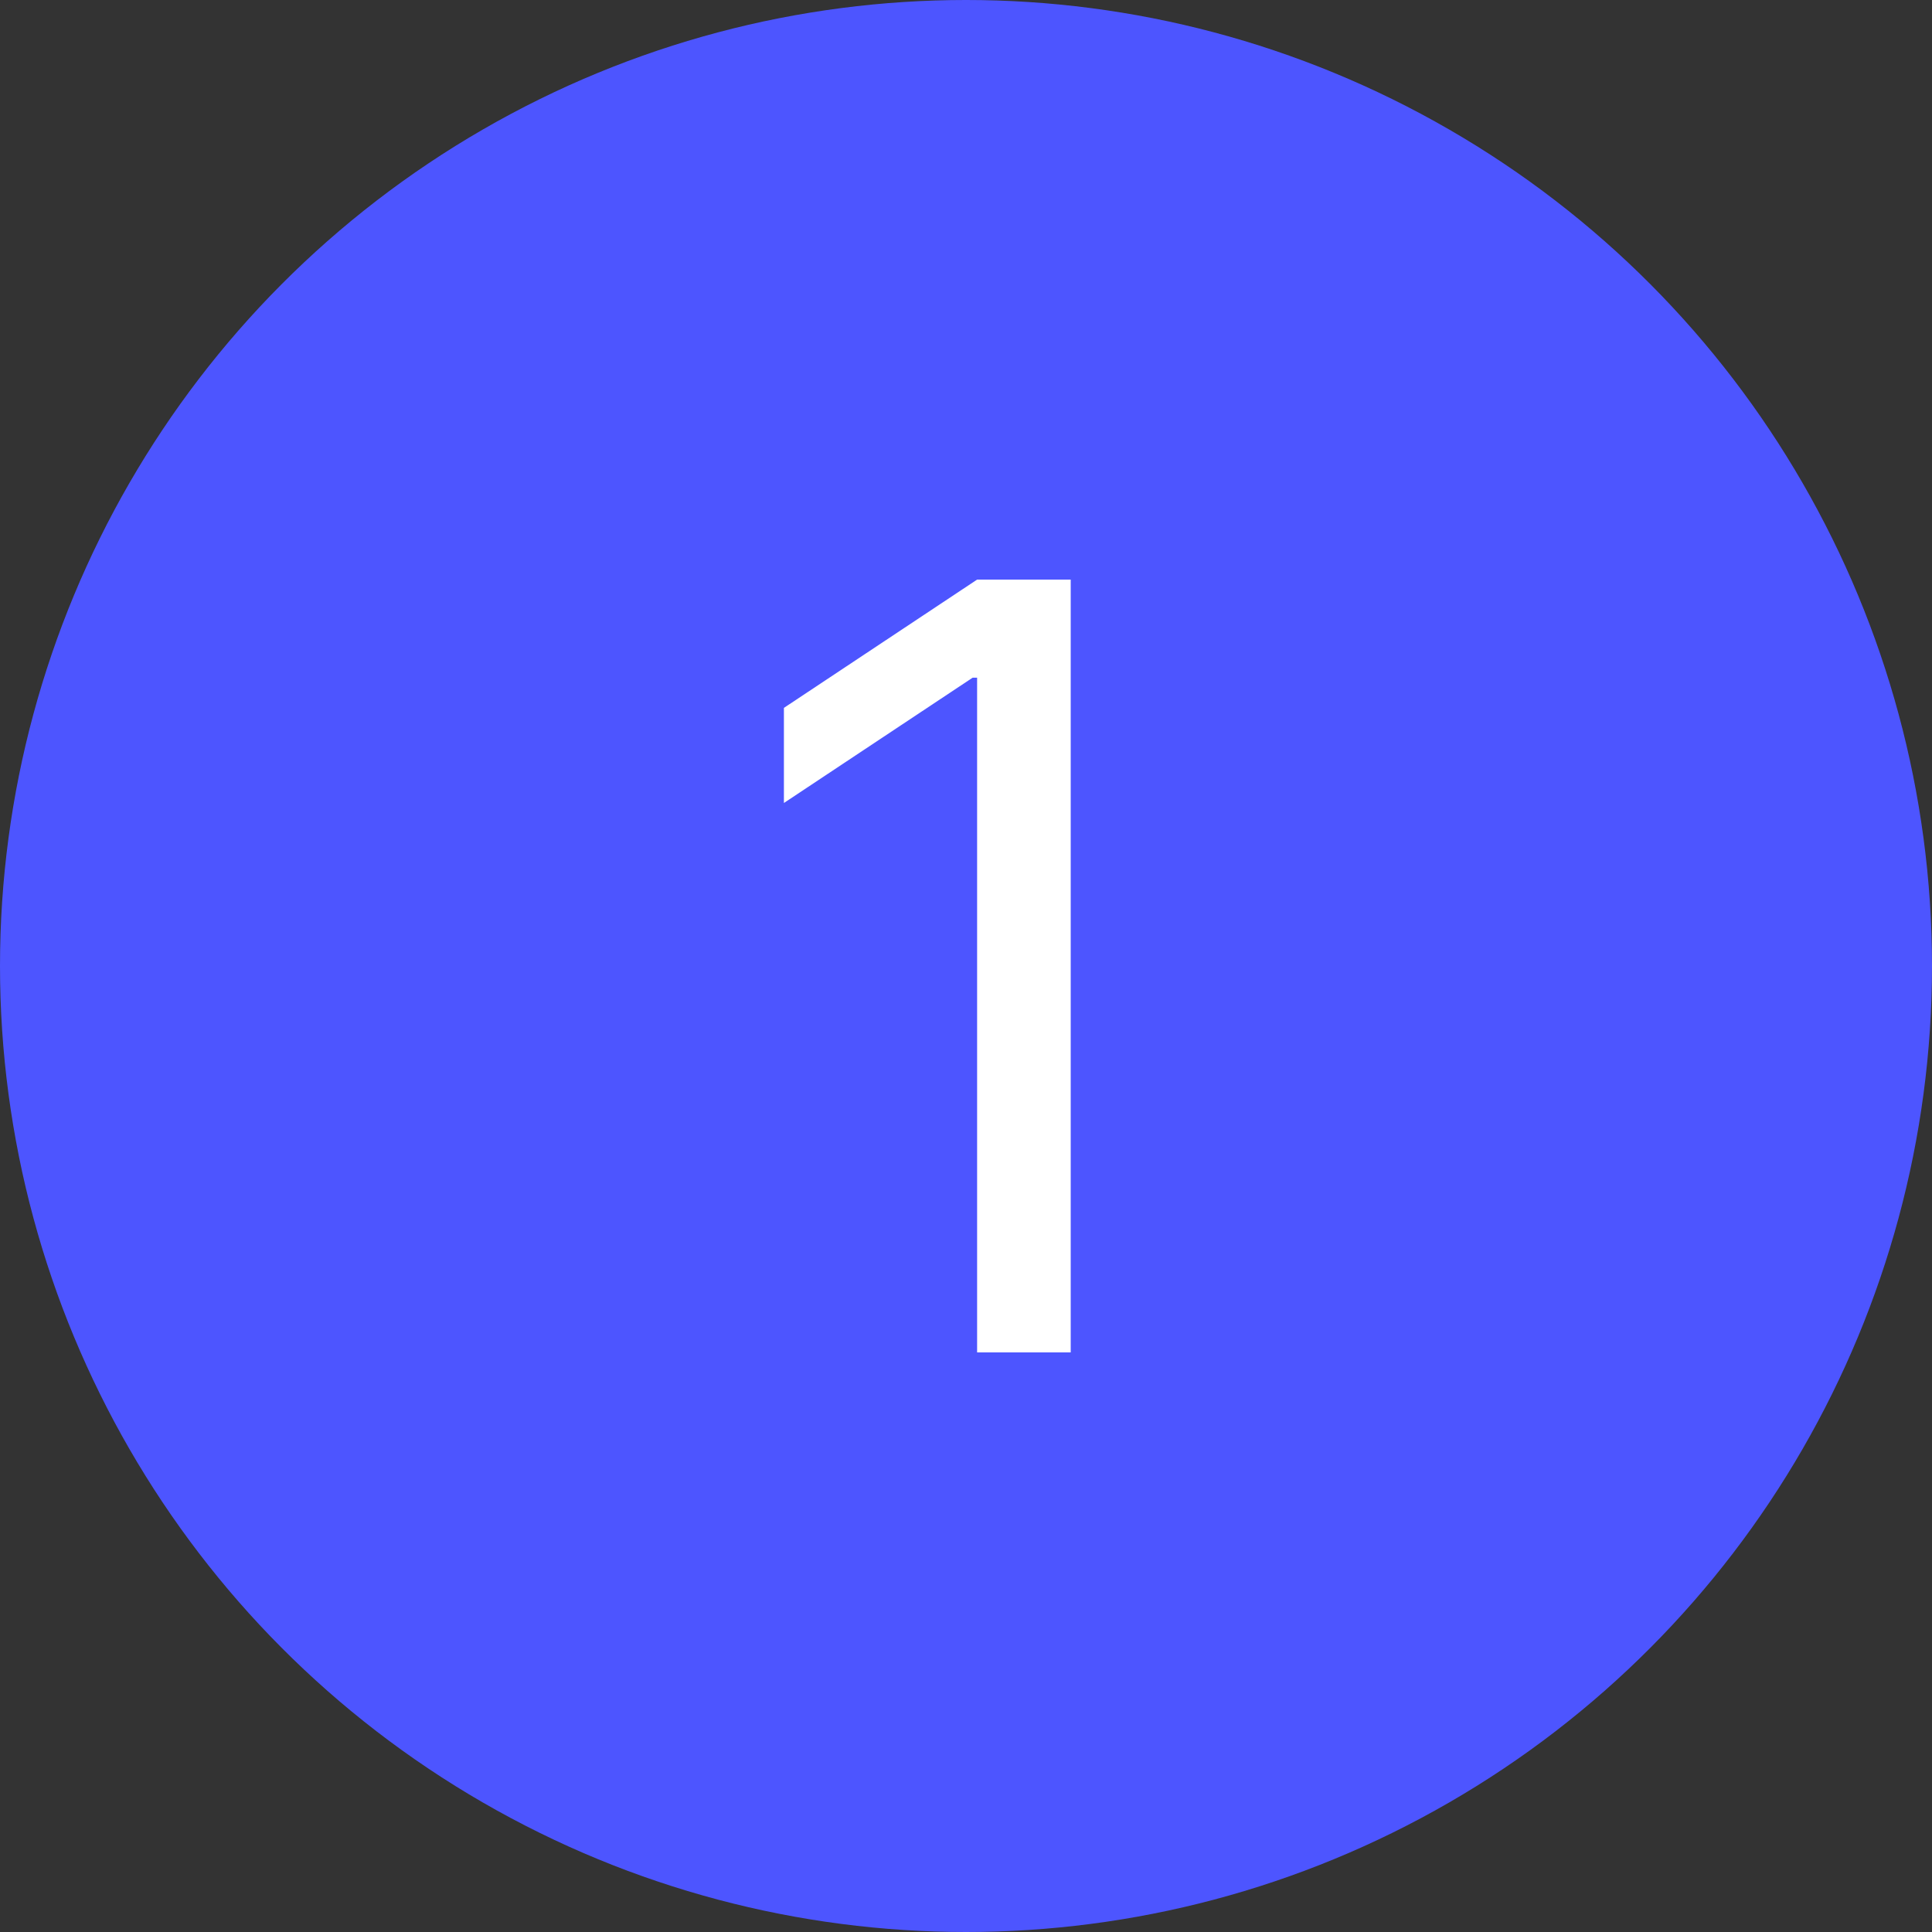 <?xml version="1.0" encoding="UTF-8"?> <svg xmlns="http://www.w3.org/2000/svg" width="40" height="40" viewBox="0 0 40 40" fill="none"><rect x="0" y="0" width="40" height="40" fill="#333333" stroke="none"/><circle cx="20" cy="20" r="20" fill="#4D55FF"></circle><path d="M22.168 12V28H20.23V14.031H20.137L16.23 16.625V14.656L20.23 12H22.168Z" fill="white"></path></svg> 